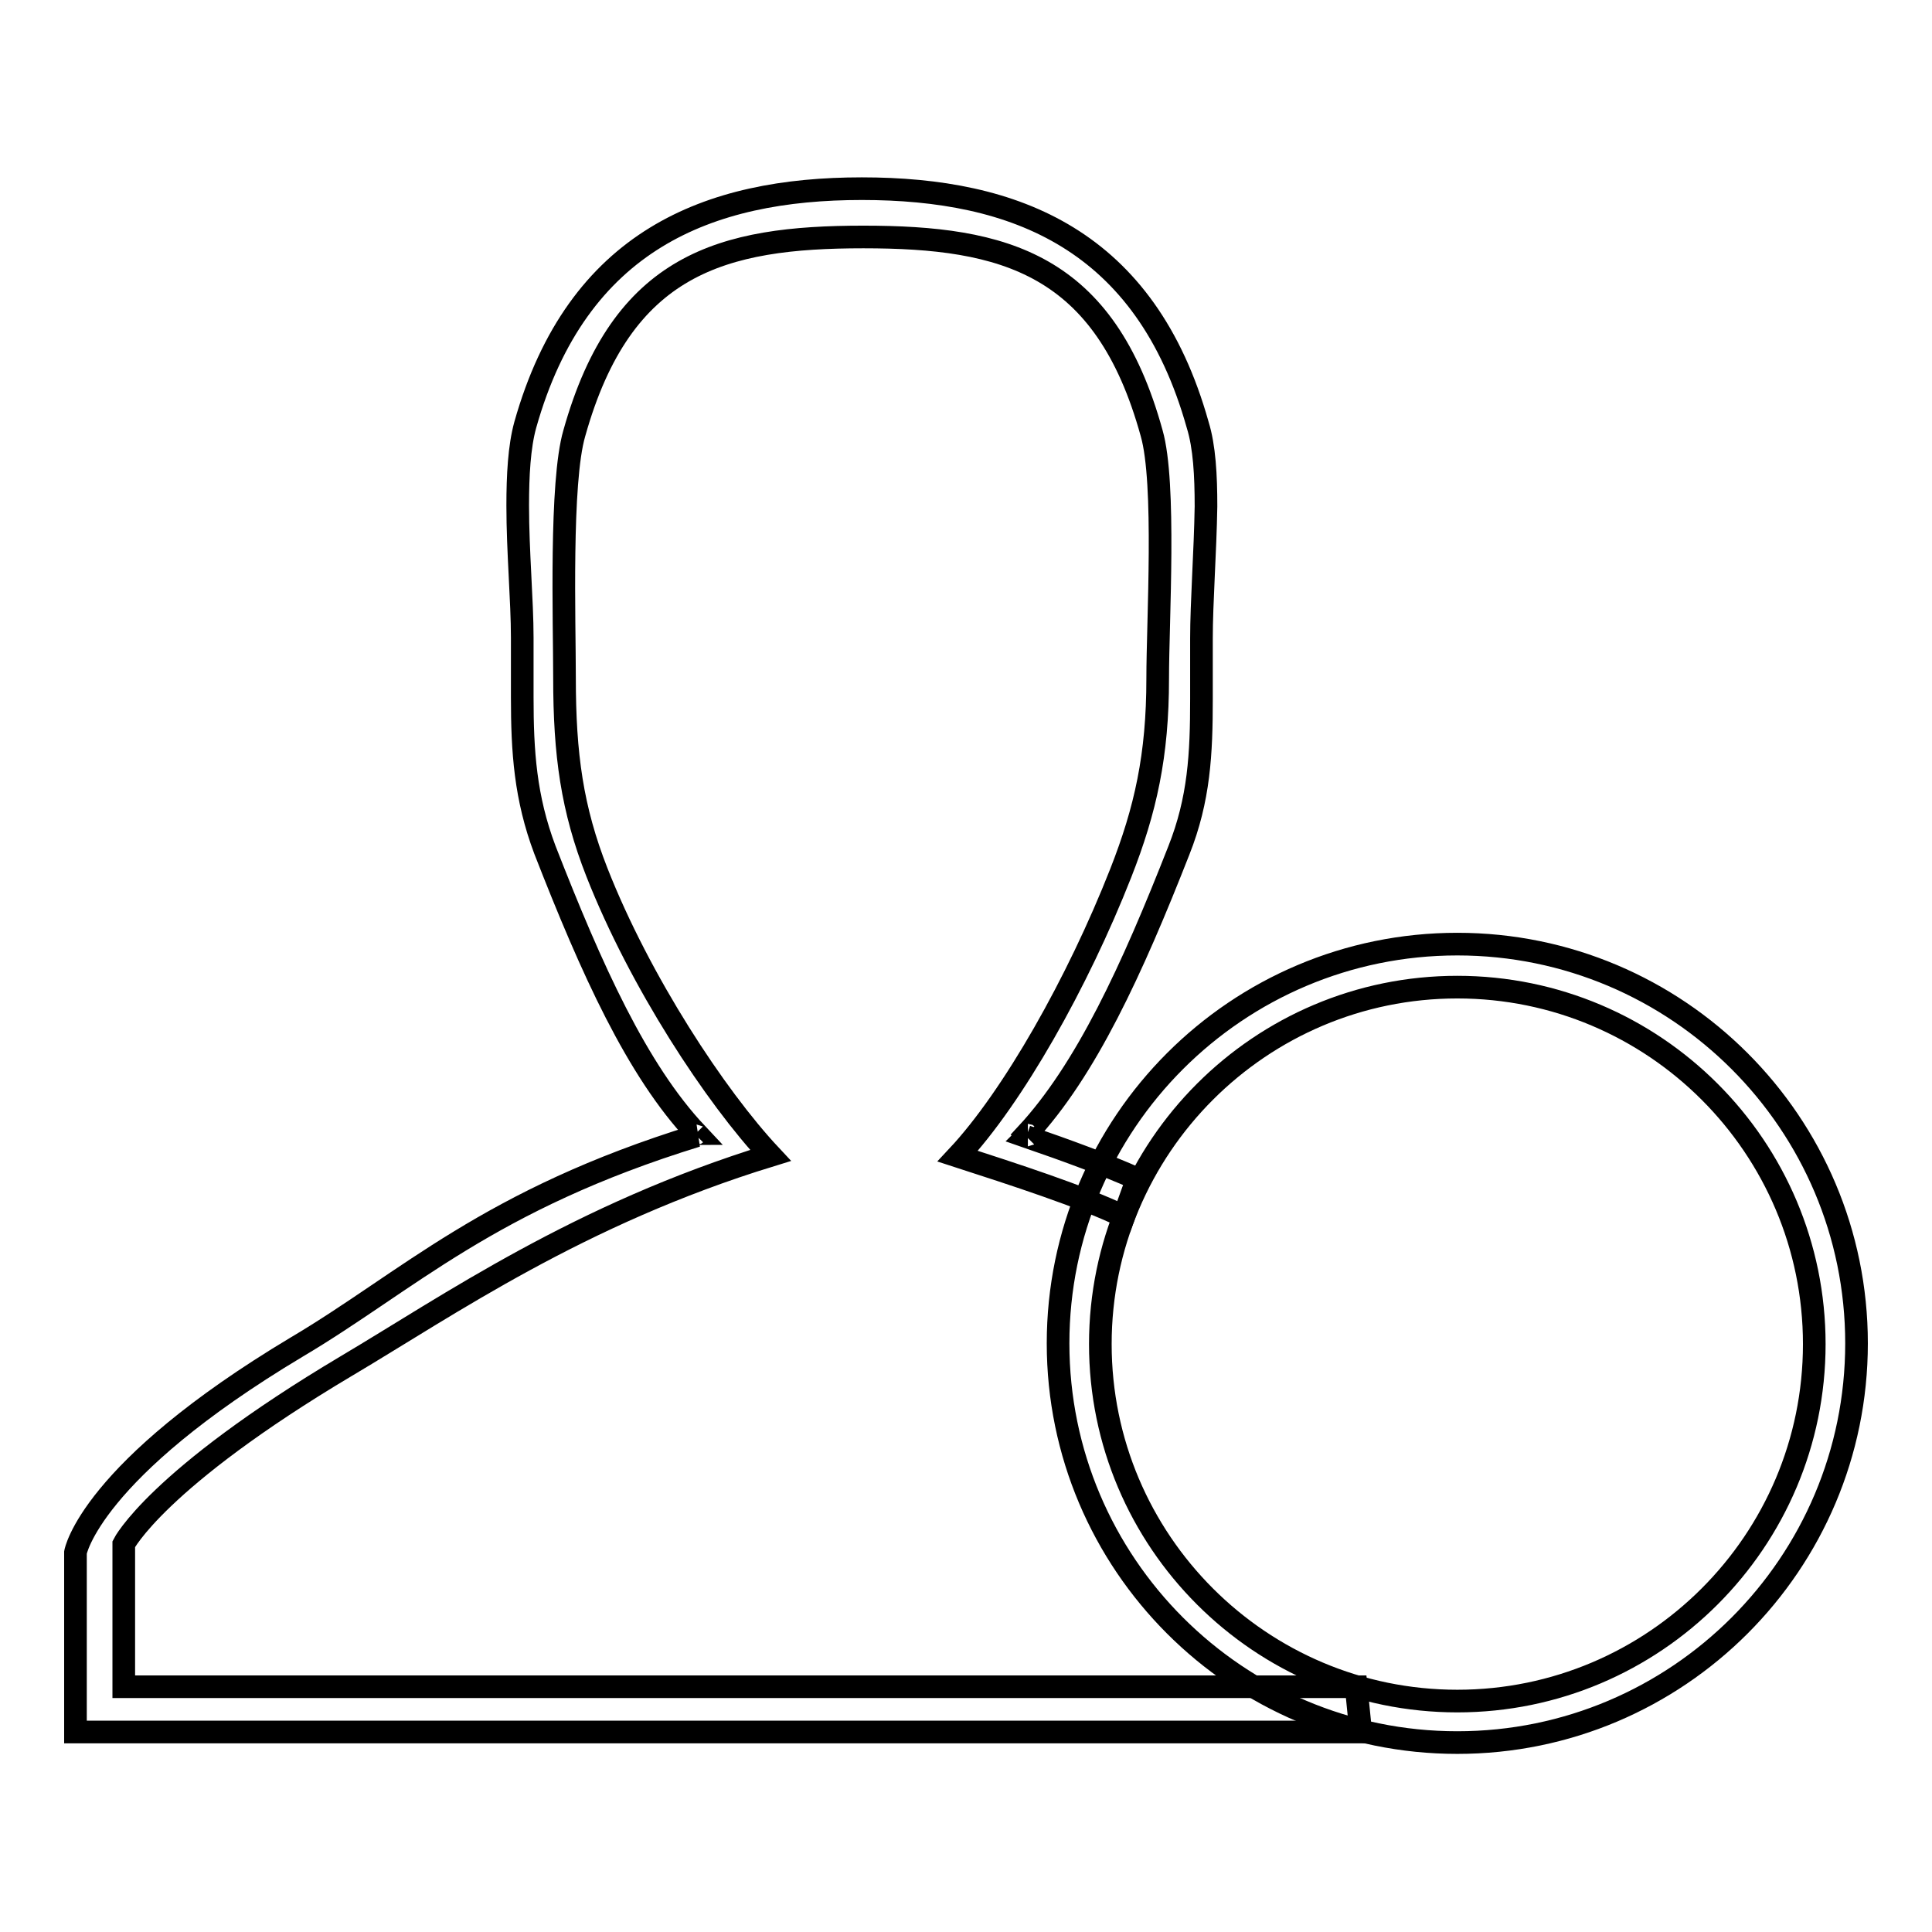 <?xml version="1.0" encoding="utf-8"?>
<!-- Svg Vector Icons : http://www.onlinewebfonts.com/icon -->
<!DOCTYPE svg PUBLIC "-//W3C//DTD SVG 1.1//EN" "http://www.w3.org/Graphics/SVG/1.1/DTD/svg11.dtd">
<svg version="1.1" xmlns="http://www.w3.org/2000/svg" xmlns:xlink="http://www.w3.org/1999/xlink" x="0px" y="0px" viewBox="0 0 256 256" enable-background="new 0 0 256 256" xml:space="preserve">
<g><g><path stroke-width="3" fill-opacity="0" stroke="#000000"  d="M193.1,125.1c-29.2,0-52.9,23.7-52.9,52.9c0,29.2,23.7,52.9,52.9,52.9s52.9-23.7,52.9-52.9C246,148.8,222.3,125.1,193.1,125.1z M193.1,225.4c-26.1,0-47.3-21.2-47.3-47.3s21.2-47.3,47.3-47.3s47.3,21.2,47.3,47.3S219.2,225.4,193.1,225.4z"/><path stroke-width="3" fill-opacity="0" stroke="#000000"  d="M179.7,223.5l-163.3,0v-18.9c0,0,4.3-8.6,29.5-23.6c13.5-8,30.8-20.1,56.2-27.9c-7.3-7.8-17.3-23-23-37.5c-3.3-8.4-4.3-15.6-4.3-25.8c0-7.5-0.6-25.9,1.3-32.4c6.3-22.5,19.6-26,38.3-26c18.7,0,32,3.5,38.2,26c1.9,6.6,0.8,24.9,0.8,32.5c0,10.2-1.6,17.4-4.9,25.8c-5.7,14.5-14.3,29.7-21.6,37.5c7.4,2.4,16.4,5.3,22,8l1.8-5c-4.3-1.9-9.2-3.7-14.7-5.6c0.1-0.1,0.1-0.2,0.2-0.2c-0.1,0-0.1,0-0.2-0.1c7.9-8.5,14-21.8,20.2-37.6c2.7-6.8,3-12.8,3-20.1c0-2.4,0-4.9,0-7.7c0,0,0,0,0-0.1c0-0.1,0-0.2,0-0.2c0-4.8,0.5-11.4,0.6-17.5c0-4.1-0.2-7.9-1.1-10.8C151.8,31.7,134.5,25,114.2,25c-20.3,0-37.7,6.8-44.6,31.3c-0.8,2.9-1,6.7-1,10.7c0,6.1,0.6,12.6,0.6,17.5c0,0.1,0,0.2,0,0.2c0,0,0,0,0,0.1c0,2.7,0,5.3,0,7.6c0,7.2,0.4,13.3,3,20.2c6.2,15.9,12.2,29.2,20.1,37.6c-0.1,0-0.1,0-0.2,0.1c0.1,0.1,0.1,0.2,0.2,0.2c-27.6,8.5-38.3,19.3-53,28C11.9,194.9,10,205.7,10,205.7v23.8l170.3,0L179.7,223.5z"/></g></g>
</svg>